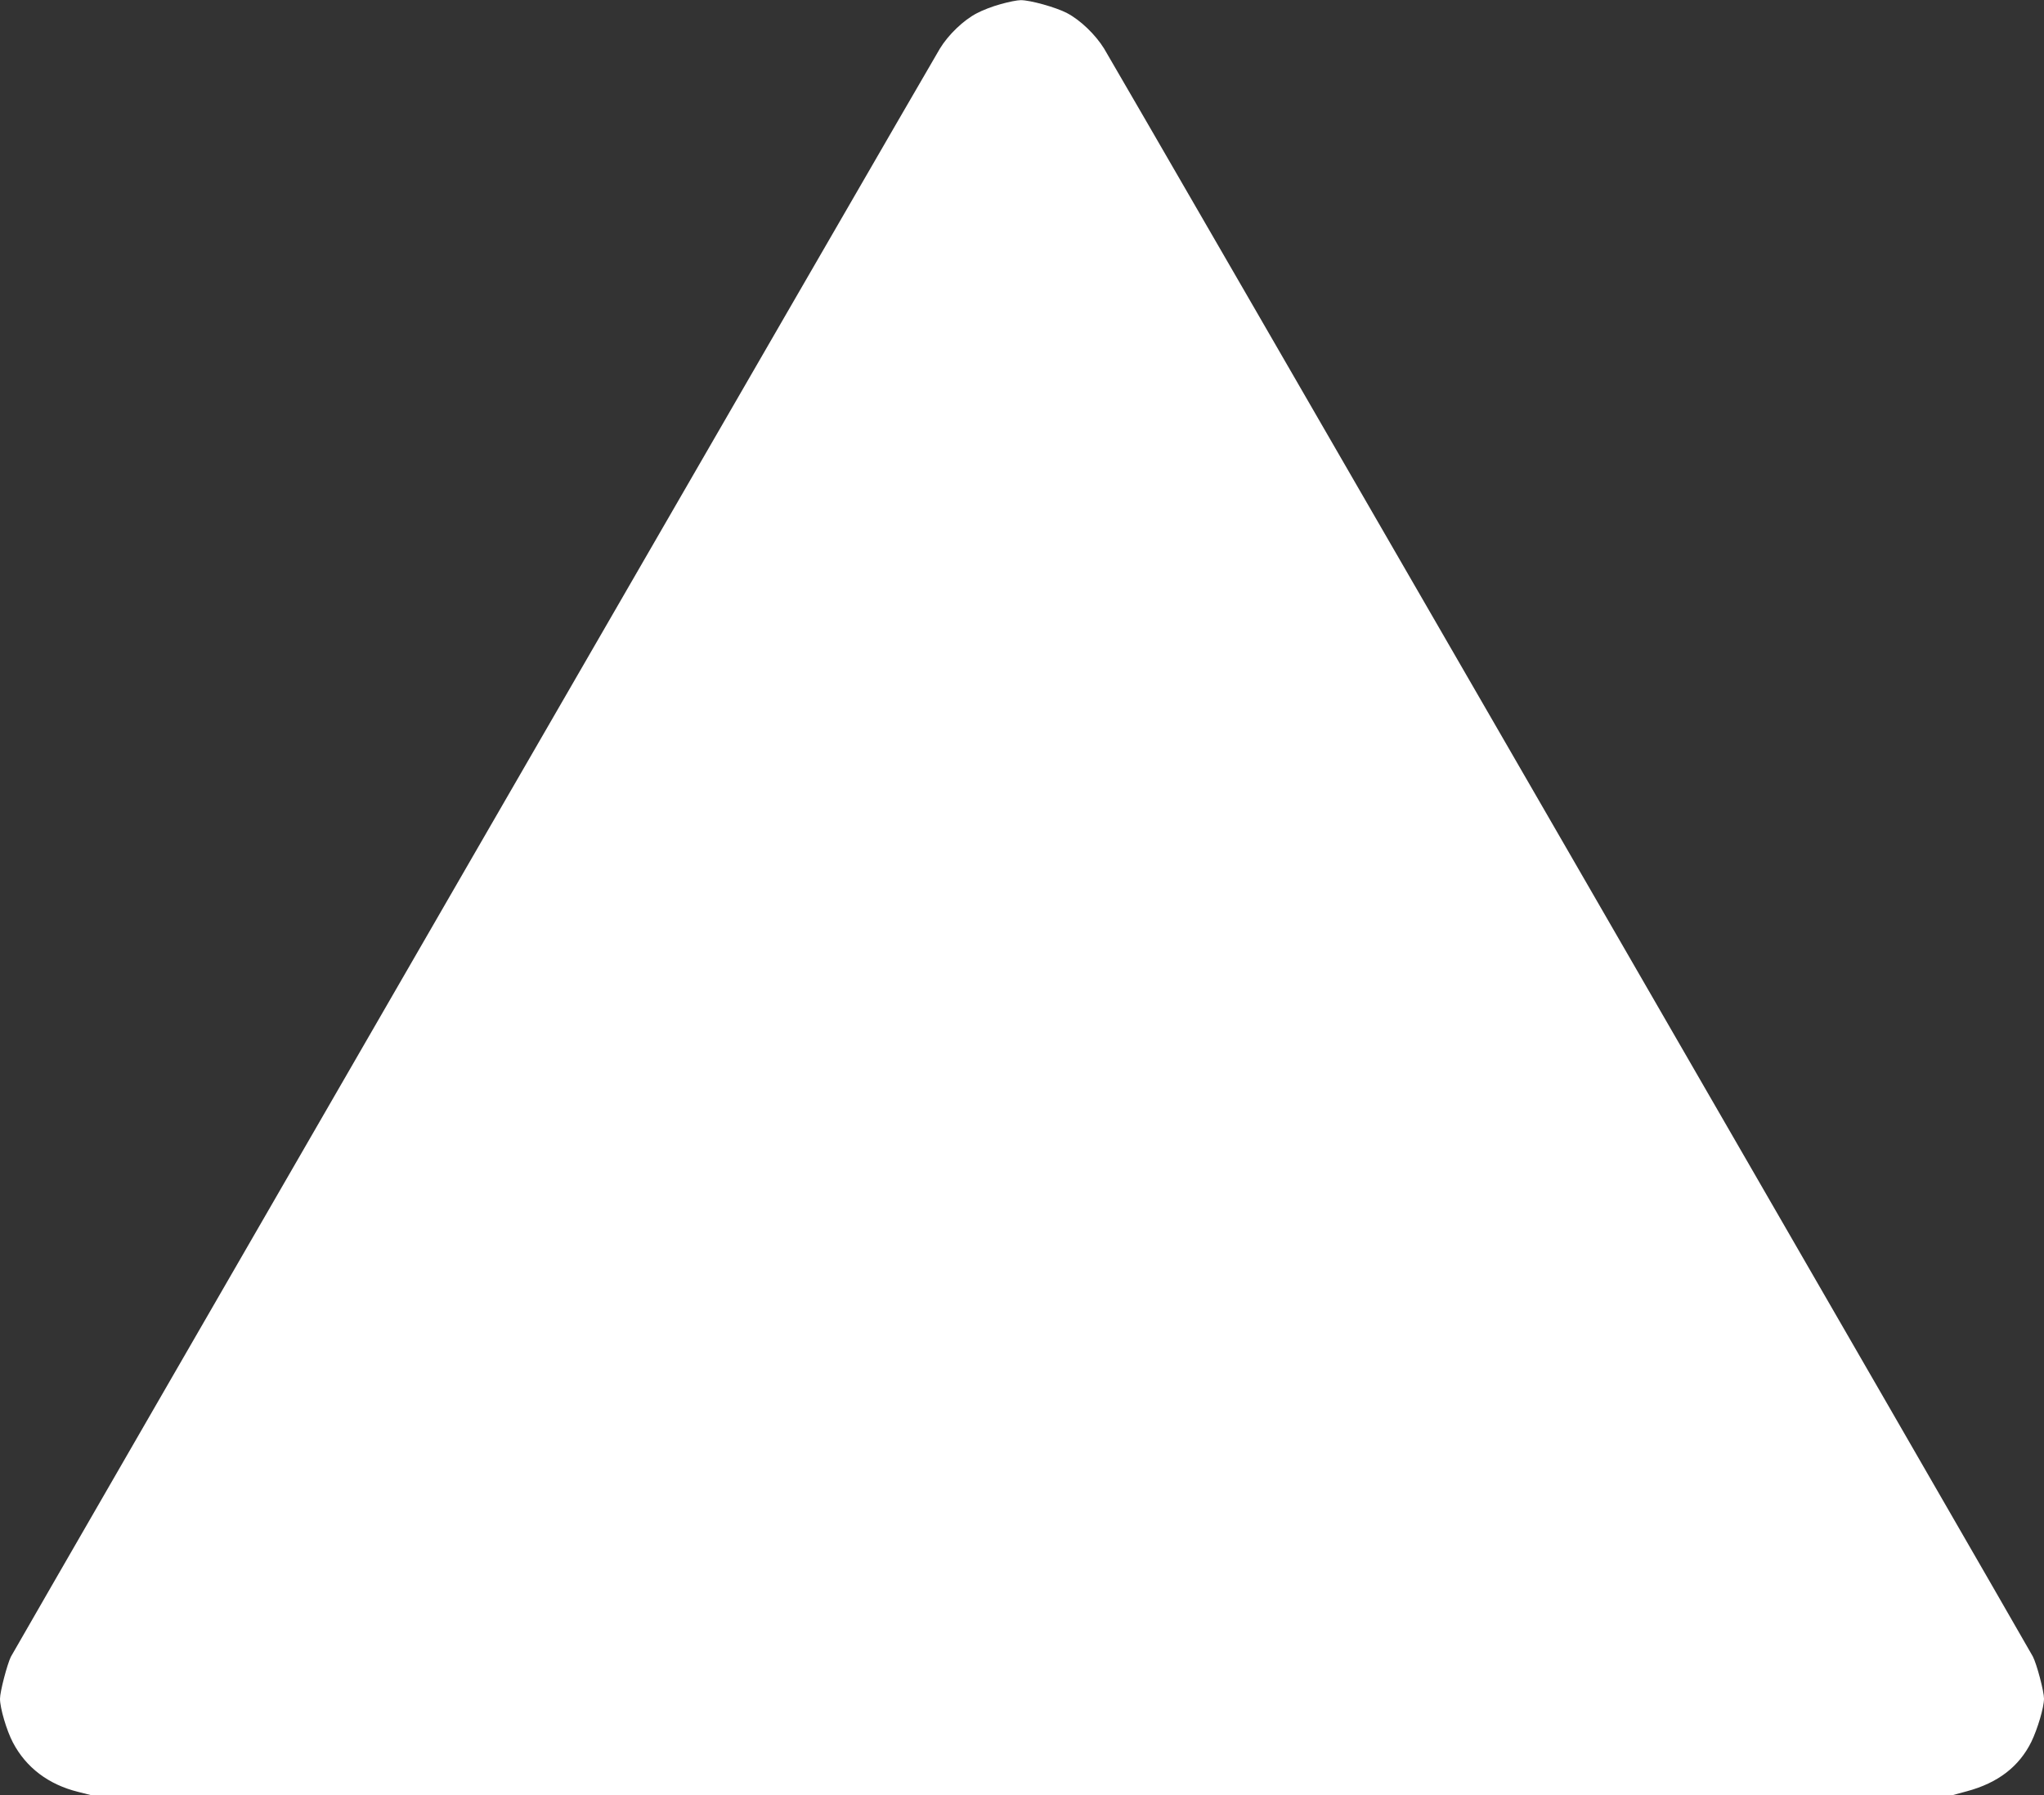 <?xml version="1.0" standalone="no"?>
<!DOCTYPE svg PUBLIC "-//W3C//DTD SVG 20010904//EN"
 "http://www.w3.org/TR/2001/REC-SVG-20010904/DTD/svg10.dtd">
<svg version="1.0" xmlns="http://www.w3.org/2000/svg"
 width="1280pt" height="1124pt" viewBox="0 0 1280 1124"
 preserveAspectRatio="xMidYMid meet">
<rect x="0" y="0" width="1280" height="1124" fill="#333333" stroke="none"/>
<g transform="translate(0,1124) scale(0.1,-0.1)"
fill="#ffffff" stroke="none">
<path d="M6266 11214 c-49 -13 -116 -39 -149 -57 -83 -43 -178 -134 -231 -221
-56 -90 -5790 -10015 -5818 -10069 -23 -47 -68 -218 -68 -263 0 -58 41 -198
81 -274 82 -156 222 -263 409 -309 l83 -21 5826 0 5826 0 92 25 c194 52 327
154 404 310 39 81 79 215 79 270 0 45 -45 216 -70 264 -28 55 -5758 9974
-5816 10067 -54 87 -148 178 -232 222 -68 36 -233 82 -291 81 -20 0 -76 -11
-125 -25z"/>
</g>
</svg>
